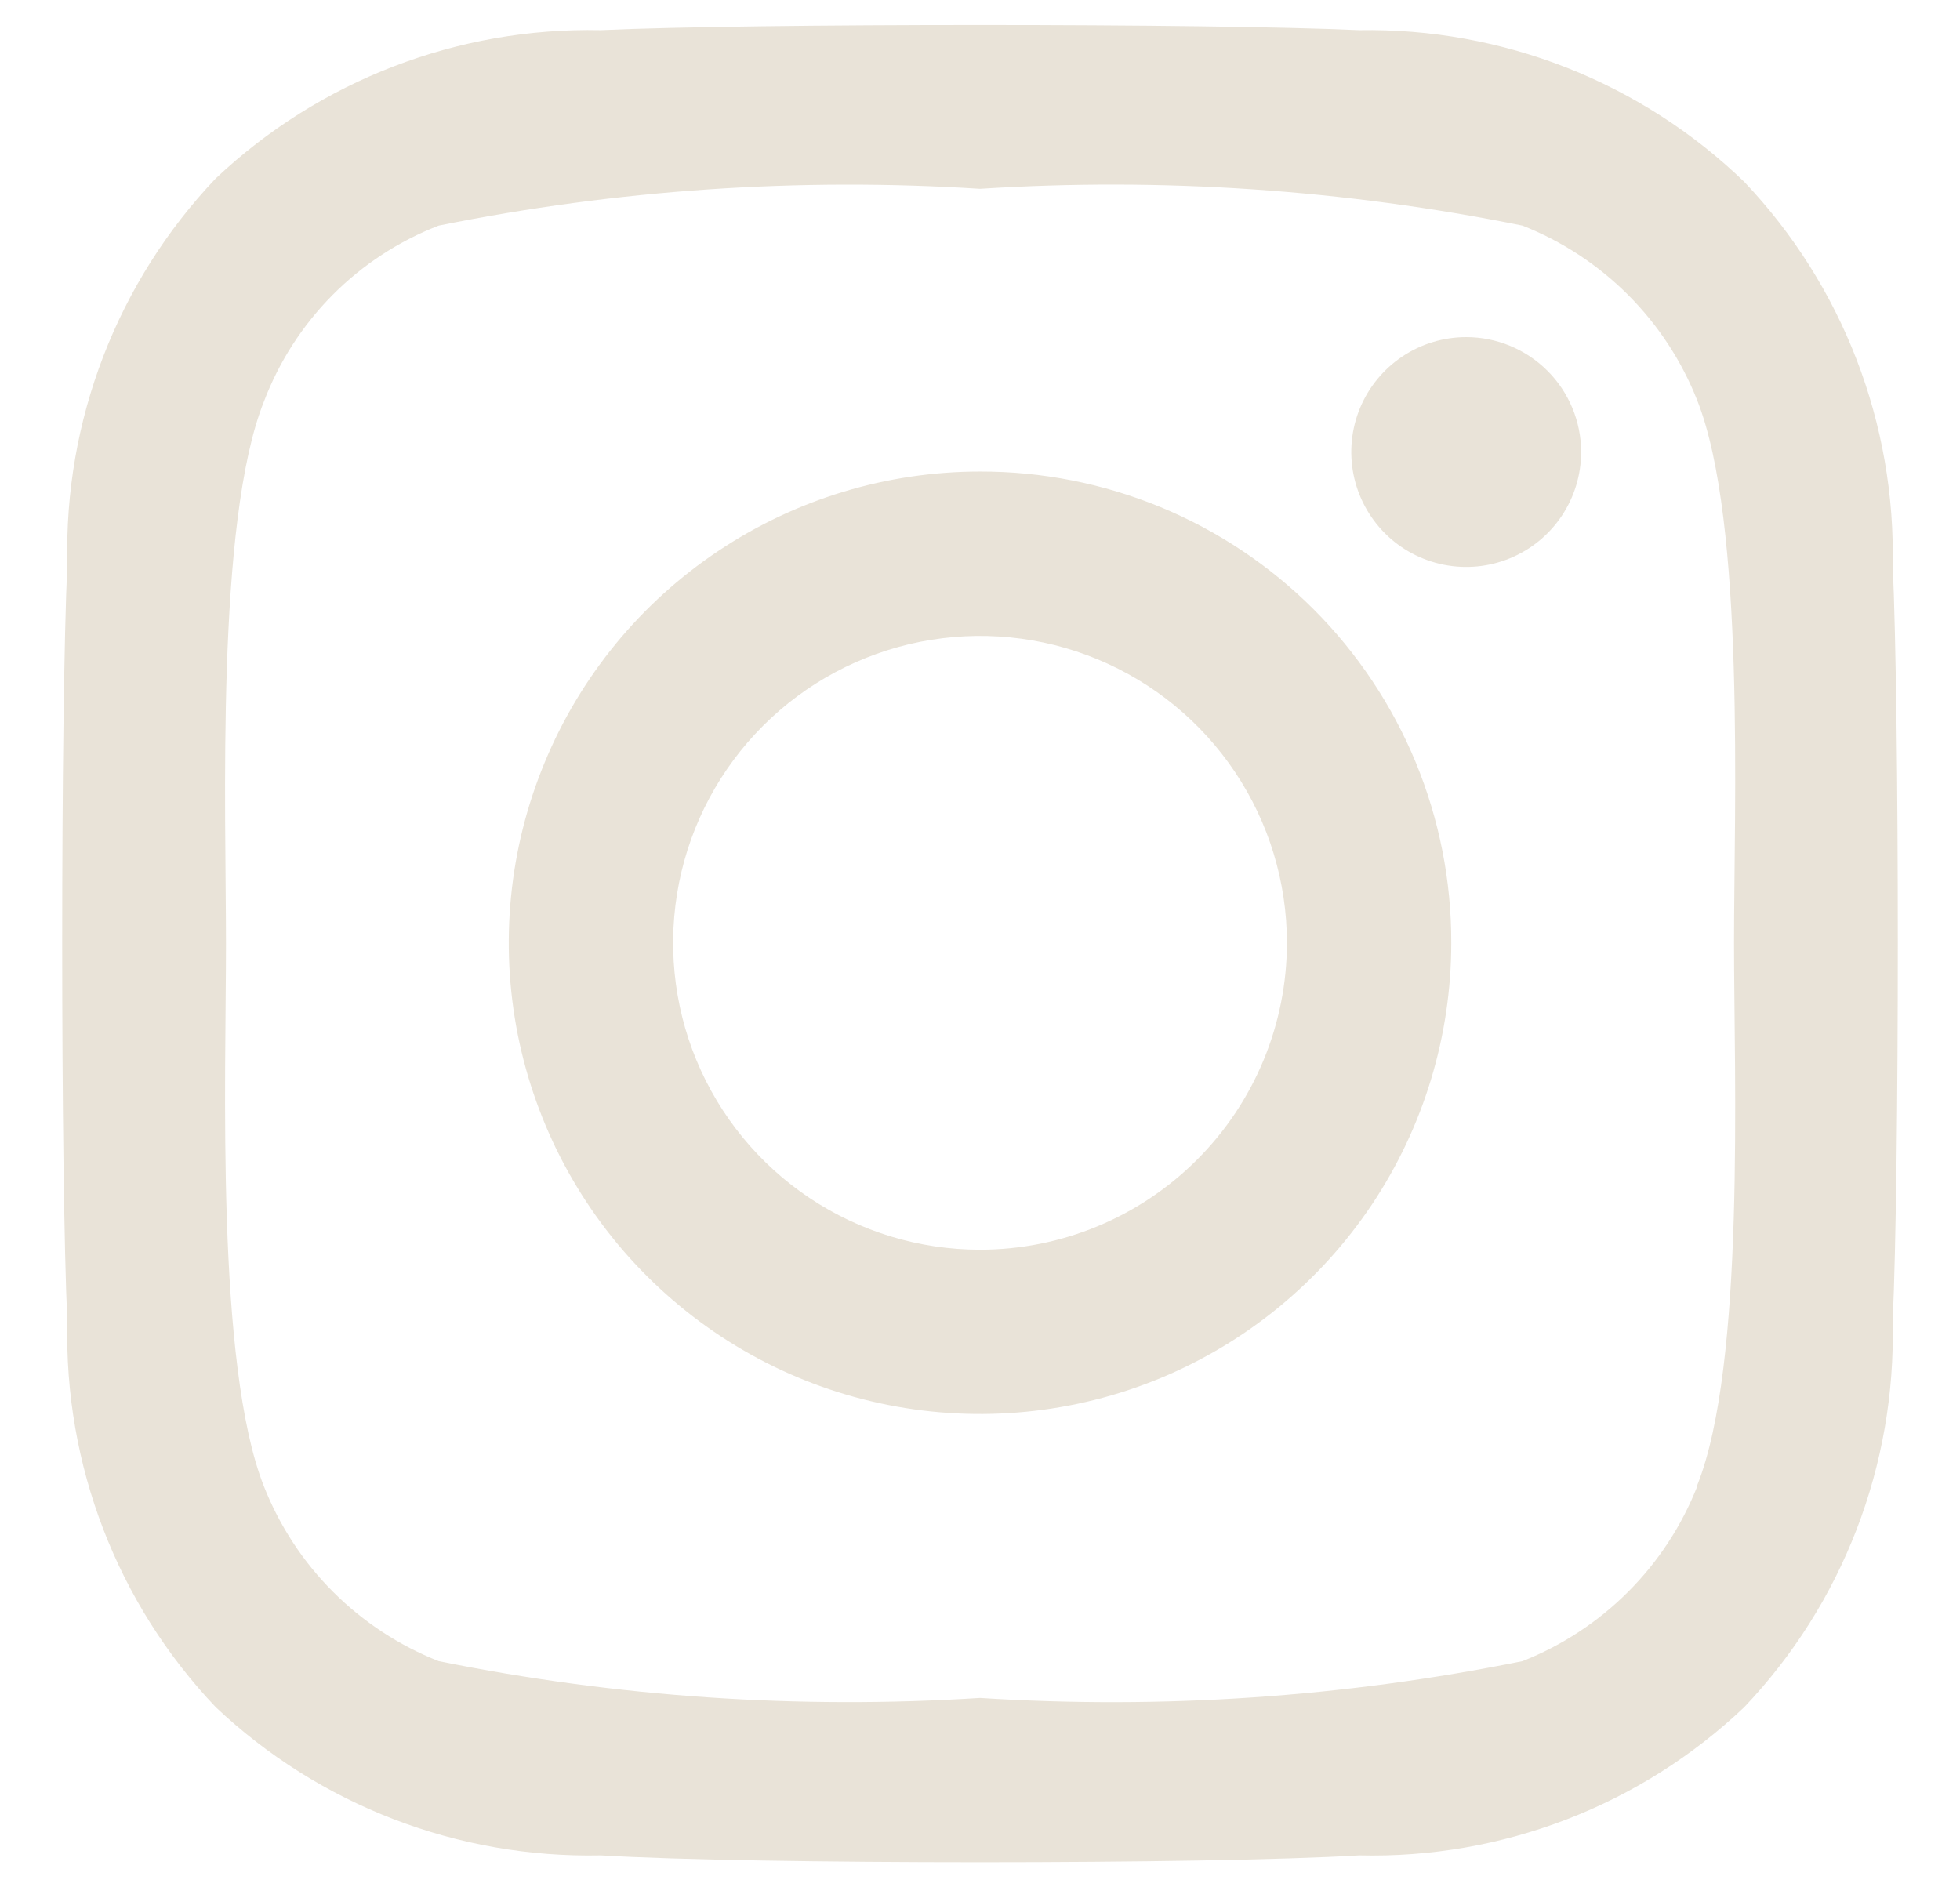 <svg width="27" height="26" viewBox="0 0 27 26" fill="none" xmlns="http://www.w3.org/2000/svg">
<path d="M13.5 6.496C12.216 6.496 10.961 6.877 9.894 7.591C8.826 8.304 7.994 9.318 7.503 10.504C7.011 11.69 6.883 12.995 7.133 14.255C7.384 15.514 8.002 16.671 8.91 17.578C9.818 18.486 10.974 19.105 12.234 19.355C13.493 19.605 14.798 19.477 15.984 18.986C17.171 18.494 18.184 17.662 18.898 16.595C19.611 15.527 19.992 14.272 19.992 12.988C19.994 12.135 19.827 11.29 19.502 10.501C19.176 9.713 18.698 8.996 18.095 8.393C17.492 7.79 16.775 7.312 15.987 6.986C15.198 6.661 14.353 6.494 13.5 6.496ZM13.5 17.216C12.664 17.216 11.847 16.968 11.151 16.503C10.456 16.039 9.914 15.378 9.594 14.606C9.274 13.834 9.191 12.983 9.354 12.163C9.517 11.343 9.92 10.59 10.511 9.999C11.102 9.408 11.855 9.005 12.675 8.842C13.495 8.679 14.345 8.762 15.118 9.082C15.89 9.402 16.551 9.944 17.015 10.639C17.48 11.335 17.728 12.152 17.728 12.988C17.728 14.109 17.282 15.185 16.489 15.977C15.697 16.77 14.621 17.216 13.5 17.216ZM21.781 6.227C21.781 6.54 21.688 6.847 21.514 7.107C21.34 7.367 21.093 7.57 20.803 7.69C20.514 7.81 20.196 7.841 19.889 7.78C19.582 7.719 19.299 7.568 19.078 7.347C18.857 7.125 18.706 6.843 18.645 6.536C18.584 6.229 18.615 5.911 18.735 5.621C18.855 5.332 19.058 5.085 19.318 4.911C19.578 4.737 19.884 4.644 20.198 4.644C20.617 4.644 21.02 4.811 21.317 5.108C21.614 5.405 21.781 5.807 21.781 6.227ZM26.072 7.811C26.119 5.842 25.385 3.935 24.029 2.506C23.326 1.827 22.495 1.292 21.585 0.933C20.675 0.575 19.703 0.399 18.725 0.416C16.667 0.321 10.333 0.321 8.275 0.416C6.307 0.374 4.402 1.108 2.971 2.459C1.615 3.887 0.881 5.794 0.928 7.763C0.833 9.821 0.833 16.155 0.928 18.213C0.881 20.182 1.615 22.089 2.971 23.517C4.402 24.869 6.307 25.602 8.275 25.56C10.365 25.686 16.635 25.686 18.725 25.56C20.694 25.608 22.601 24.873 24.029 23.517C25.385 22.089 26.119 20.182 26.072 18.213C26.167 16.155 26.167 9.821 26.072 7.763V7.811ZM23.38 20.477C23.165 21.022 22.841 21.517 22.427 21.93C22.013 22.344 21.518 22.669 20.973 22.884C18.515 23.381 16.003 23.551 13.5 23.391C11.003 23.55 8.495 23.38 6.043 22.884C5.498 22.669 5.003 22.344 4.589 21.93C4.175 21.517 3.851 21.022 3.636 20.477C2.971 18.799 3.113 14.841 3.113 13.004C3.113 11.167 2.971 7.193 3.636 5.531C3.845 4.981 4.167 4.481 4.582 4.063C4.996 3.646 5.494 3.321 6.043 3.108C8.495 2.613 11.003 2.442 13.5 2.601C16.003 2.441 18.515 2.611 20.973 3.108C21.518 3.323 22.013 3.648 22.427 4.062C22.841 4.476 23.165 4.97 23.38 5.515C24.045 7.193 23.887 11.152 23.887 12.988C23.887 14.825 24.045 18.799 23.38 20.462V20.477Z" fill="#E9E3D8"/>
</svg>
